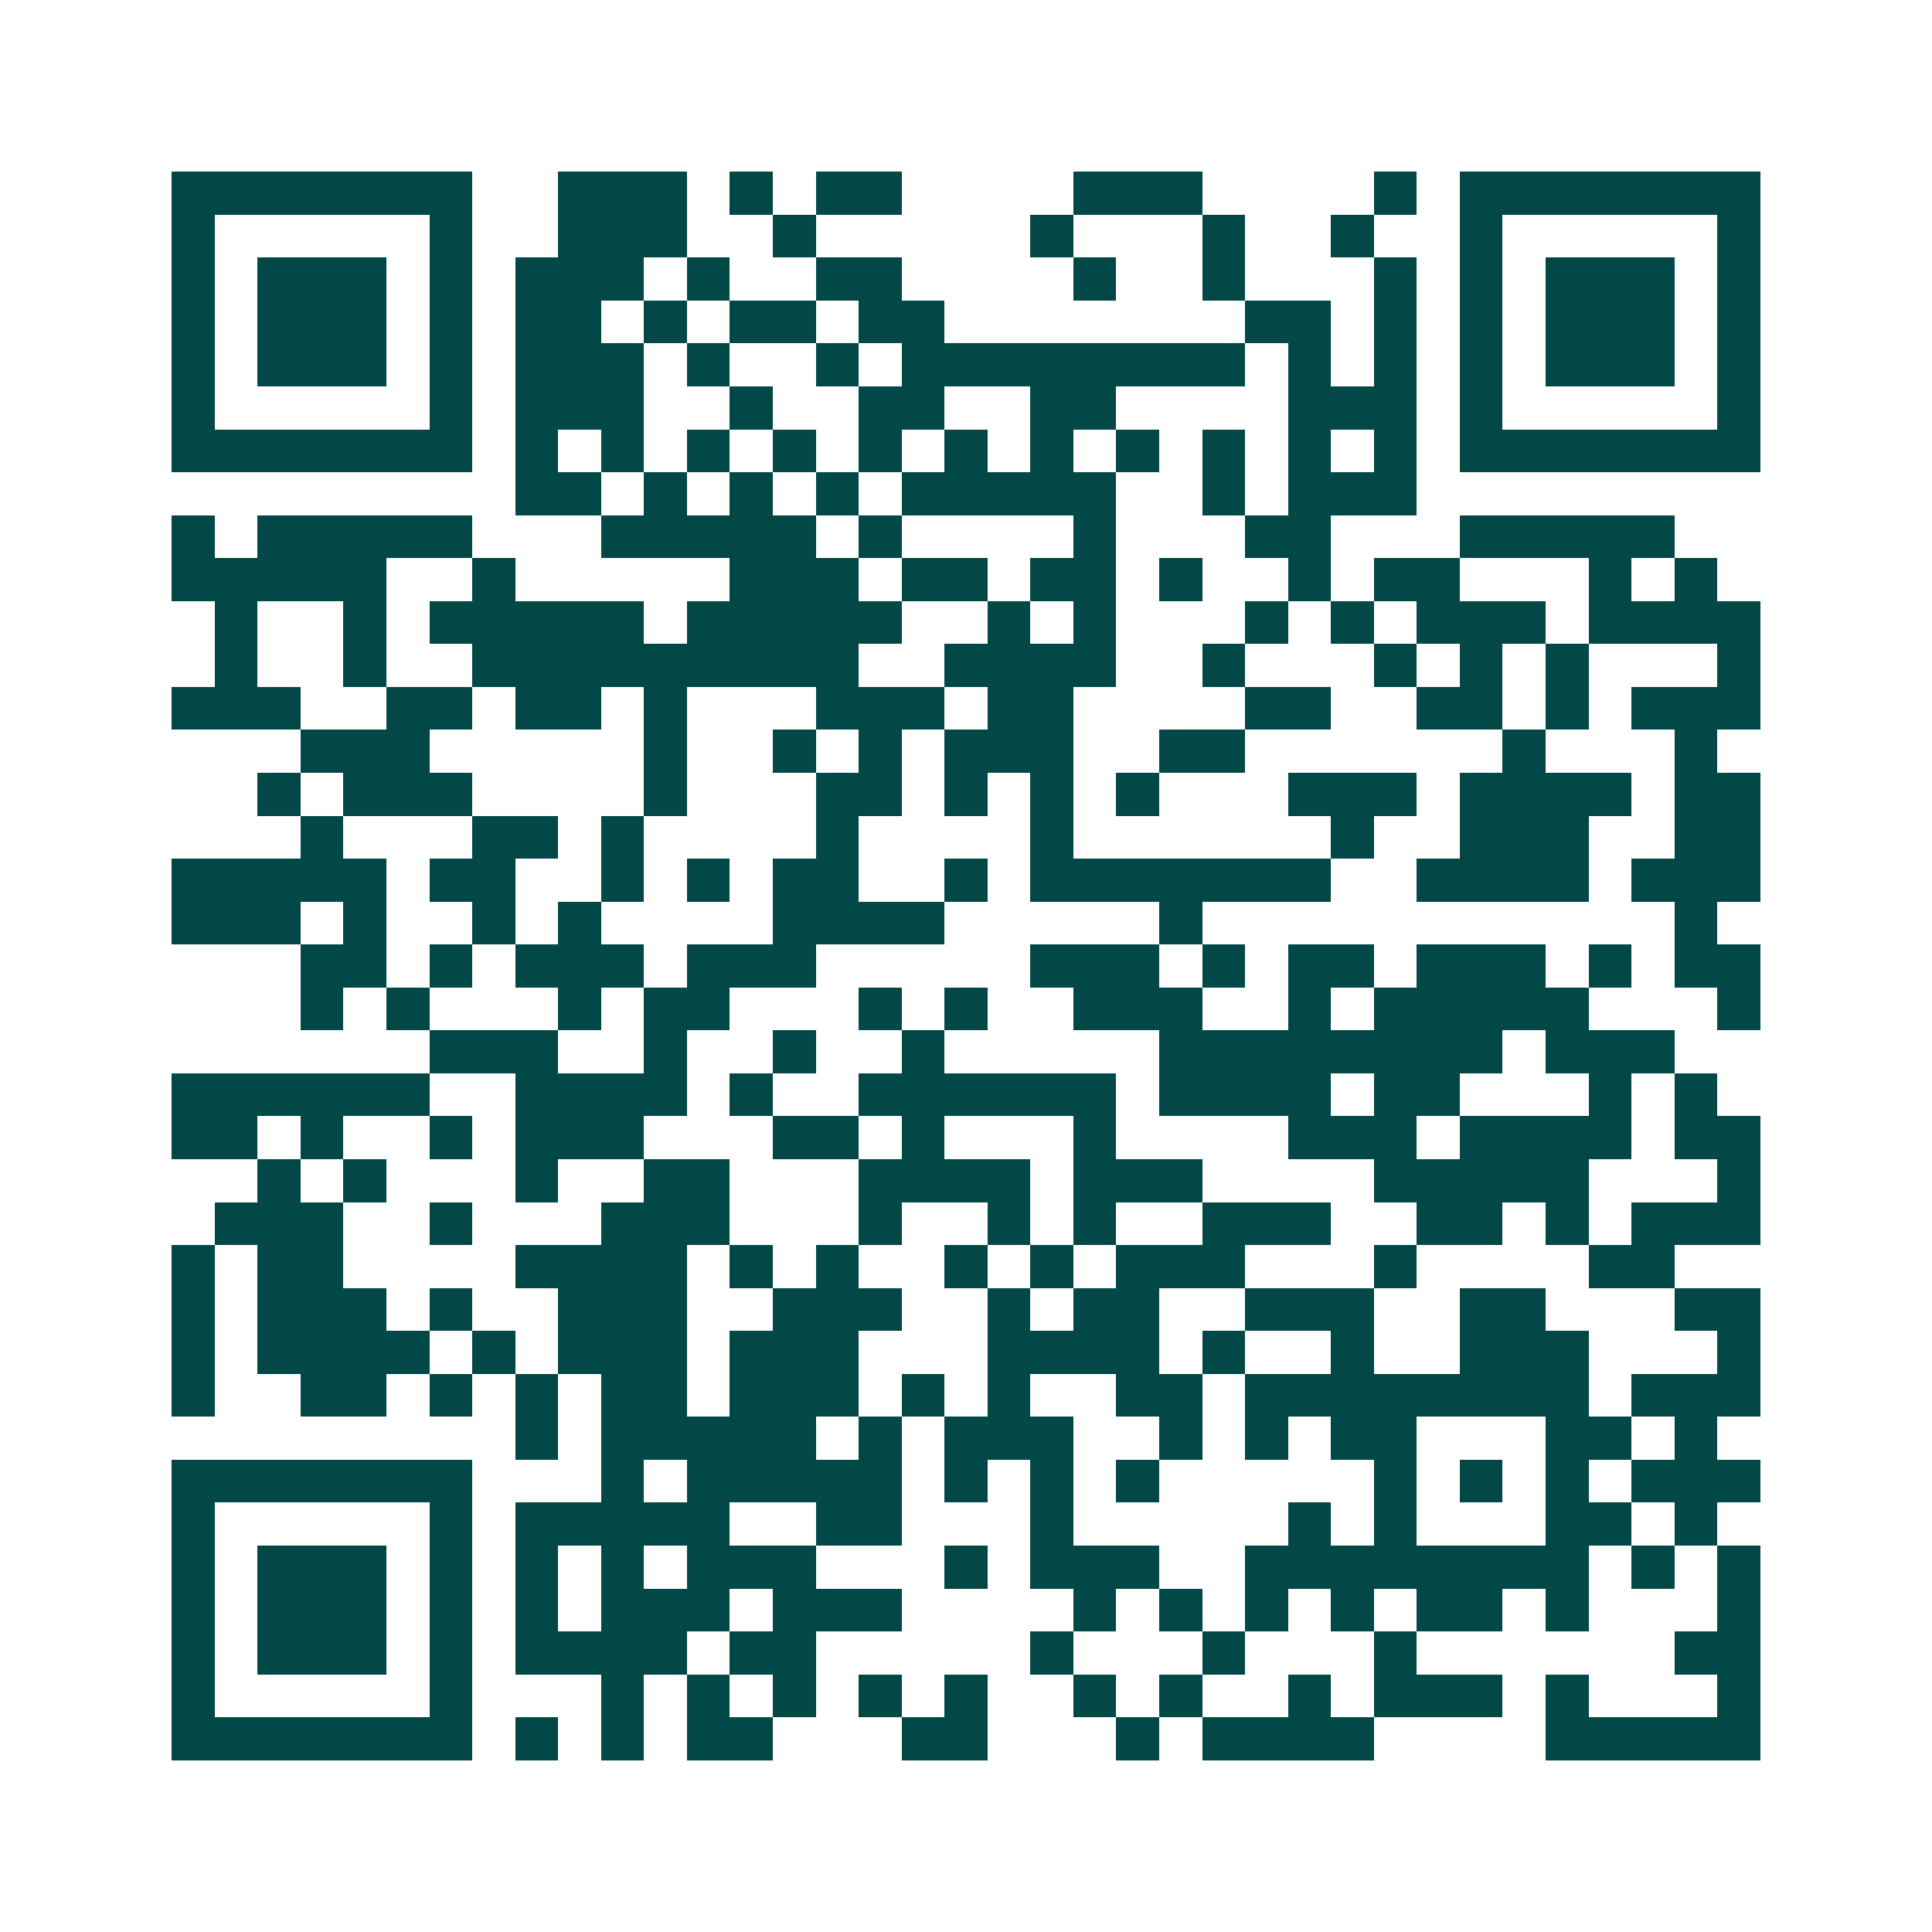 <svg xmlns="http://www.w3.org/2000/svg" width="200" height="200" viewBox="0 0 45 45" shape-rendering="crispEdges"><path fill="#ffffff" d="M0 0h45v45H0z"/><path stroke="#014847" d="M4 4.5h7m2 0h3m1 0h1m1 0h2m4 0h3m4 0h1m1 0h7M4 5.5h1m5 0h1m2 0h3m2 0h1m5 0h1m3 0h1m2 0h1m2 0h1m5 0h1M4 6.5h1m1 0h3m1 0h1m1 0h3m1 0h1m2 0h2m4 0h1m2 0h1m3 0h1m1 0h1m1 0h3m1 0h1M4 7.5h1m1 0h3m1 0h1m1 0h2m1 0h1m1 0h2m1 0h2m7 0h2m1 0h1m1 0h1m1 0h3m1 0h1M4 8.5h1m1 0h3m1 0h1m1 0h3m1 0h1m2 0h1m1 0h8m1 0h1m1 0h1m1 0h1m1 0h3m1 0h1M4 9.5h1m5 0h1m1 0h3m2 0h1m2 0h2m2 0h2m4 0h3m1 0h1m5 0h1M4 10.5h7m1 0h1m1 0h1m1 0h1m1 0h1m1 0h1m1 0h1m1 0h1m1 0h1m1 0h1m1 0h1m1 0h1m1 0h7M12 11.5h2m1 0h1m1 0h1m1 0h1m1 0h5m2 0h1m1 0h3M4 12.5h1m1 0h5m3 0h5m1 0h1m4 0h1m3 0h2m3 0h5M4 13.5h5m2 0h1m5 0h3m1 0h2m1 0h2m1 0h1m2 0h1m1 0h2m3 0h1m1 0h1M5 14.5h1m2 0h1m1 0h5m1 0h5m2 0h1m1 0h1m3 0h1m1 0h1m1 0h3m1 0h4M5 15.5h1m2 0h1m2 0h9m2 0h4m2 0h1m3 0h1m1 0h1m1 0h1m3 0h1M4 16.5h3m2 0h2m1 0h2m1 0h1m3 0h3m1 0h2m4 0h2m2 0h2m1 0h1m1 0h3M7 17.5h3m5 0h1m2 0h1m1 0h1m1 0h3m2 0h2m6 0h1m3 0h1M6 18.5h1m1 0h3m4 0h1m3 0h2m1 0h1m1 0h1m1 0h1m3 0h3m1 0h4m1 0h2M7 19.5h1m3 0h2m1 0h1m4 0h1m4 0h1m6 0h1m2 0h3m2 0h2M4 20.5h5m1 0h2m2 0h1m1 0h1m1 0h2m2 0h1m1 0h7m2 0h4m1 0h3M4 21.5h3m1 0h1m2 0h1m1 0h1m4 0h4m5 0h1m11 0h1M7 22.5h2m1 0h1m1 0h3m1 0h3m5 0h3m1 0h1m1 0h2m1 0h3m1 0h1m1 0h2M7 23.5h1m1 0h1m3 0h1m1 0h2m3 0h1m1 0h1m2 0h3m2 0h1m1 0h5m3 0h1M10 24.5h3m2 0h1m2 0h1m2 0h1m5 0h8m1 0h3M4 25.5h6m2 0h4m1 0h1m2 0h6m1 0h4m1 0h2m3 0h1m1 0h1M4 26.5h2m1 0h1m2 0h1m1 0h3m3 0h2m1 0h1m3 0h1m4 0h3m1 0h4m1 0h2M6 27.5h1m1 0h1m3 0h1m2 0h2m3 0h4m1 0h3m4 0h5m3 0h1M5 28.5h3m2 0h1m3 0h3m3 0h1m2 0h1m1 0h1m2 0h3m2 0h2m1 0h1m1 0h3M4 29.5h1m1 0h2m4 0h4m1 0h1m1 0h1m2 0h1m1 0h1m1 0h3m3 0h1m4 0h2M4 30.5h1m1 0h3m1 0h1m2 0h3m2 0h3m2 0h1m1 0h2m2 0h3m2 0h2m3 0h2M4 31.5h1m1 0h4m1 0h1m1 0h3m1 0h3m3 0h4m1 0h1m2 0h1m2 0h3m3 0h1M4 32.5h1m2 0h2m1 0h1m1 0h1m1 0h2m1 0h3m1 0h1m1 0h1m2 0h2m1 0h8m1 0h3M12 33.5h1m1 0h5m1 0h1m1 0h3m2 0h1m1 0h1m1 0h2m3 0h2m1 0h1M4 34.5h7m3 0h1m1 0h5m1 0h1m1 0h1m1 0h1m5 0h1m1 0h1m1 0h1m1 0h3M4 35.5h1m5 0h1m1 0h5m2 0h2m3 0h1m5 0h1m1 0h1m3 0h2m1 0h1M4 36.5h1m1 0h3m1 0h1m1 0h1m1 0h1m1 0h3m3 0h1m1 0h3m2 0h8m1 0h1m1 0h1M4 37.5h1m1 0h3m1 0h1m1 0h1m1 0h3m1 0h3m4 0h1m1 0h1m1 0h1m1 0h1m1 0h2m1 0h1m3 0h1M4 38.5h1m1 0h3m1 0h1m1 0h4m1 0h2m5 0h1m3 0h1m3 0h1m6 0h2M4 39.5h1m5 0h1m3 0h1m1 0h1m1 0h1m1 0h1m1 0h1m2 0h1m1 0h1m2 0h1m1 0h3m1 0h1m3 0h1M4 40.5h7m1 0h1m1 0h1m1 0h2m3 0h2m3 0h1m1 0h4m4 0h5"/></svg>
